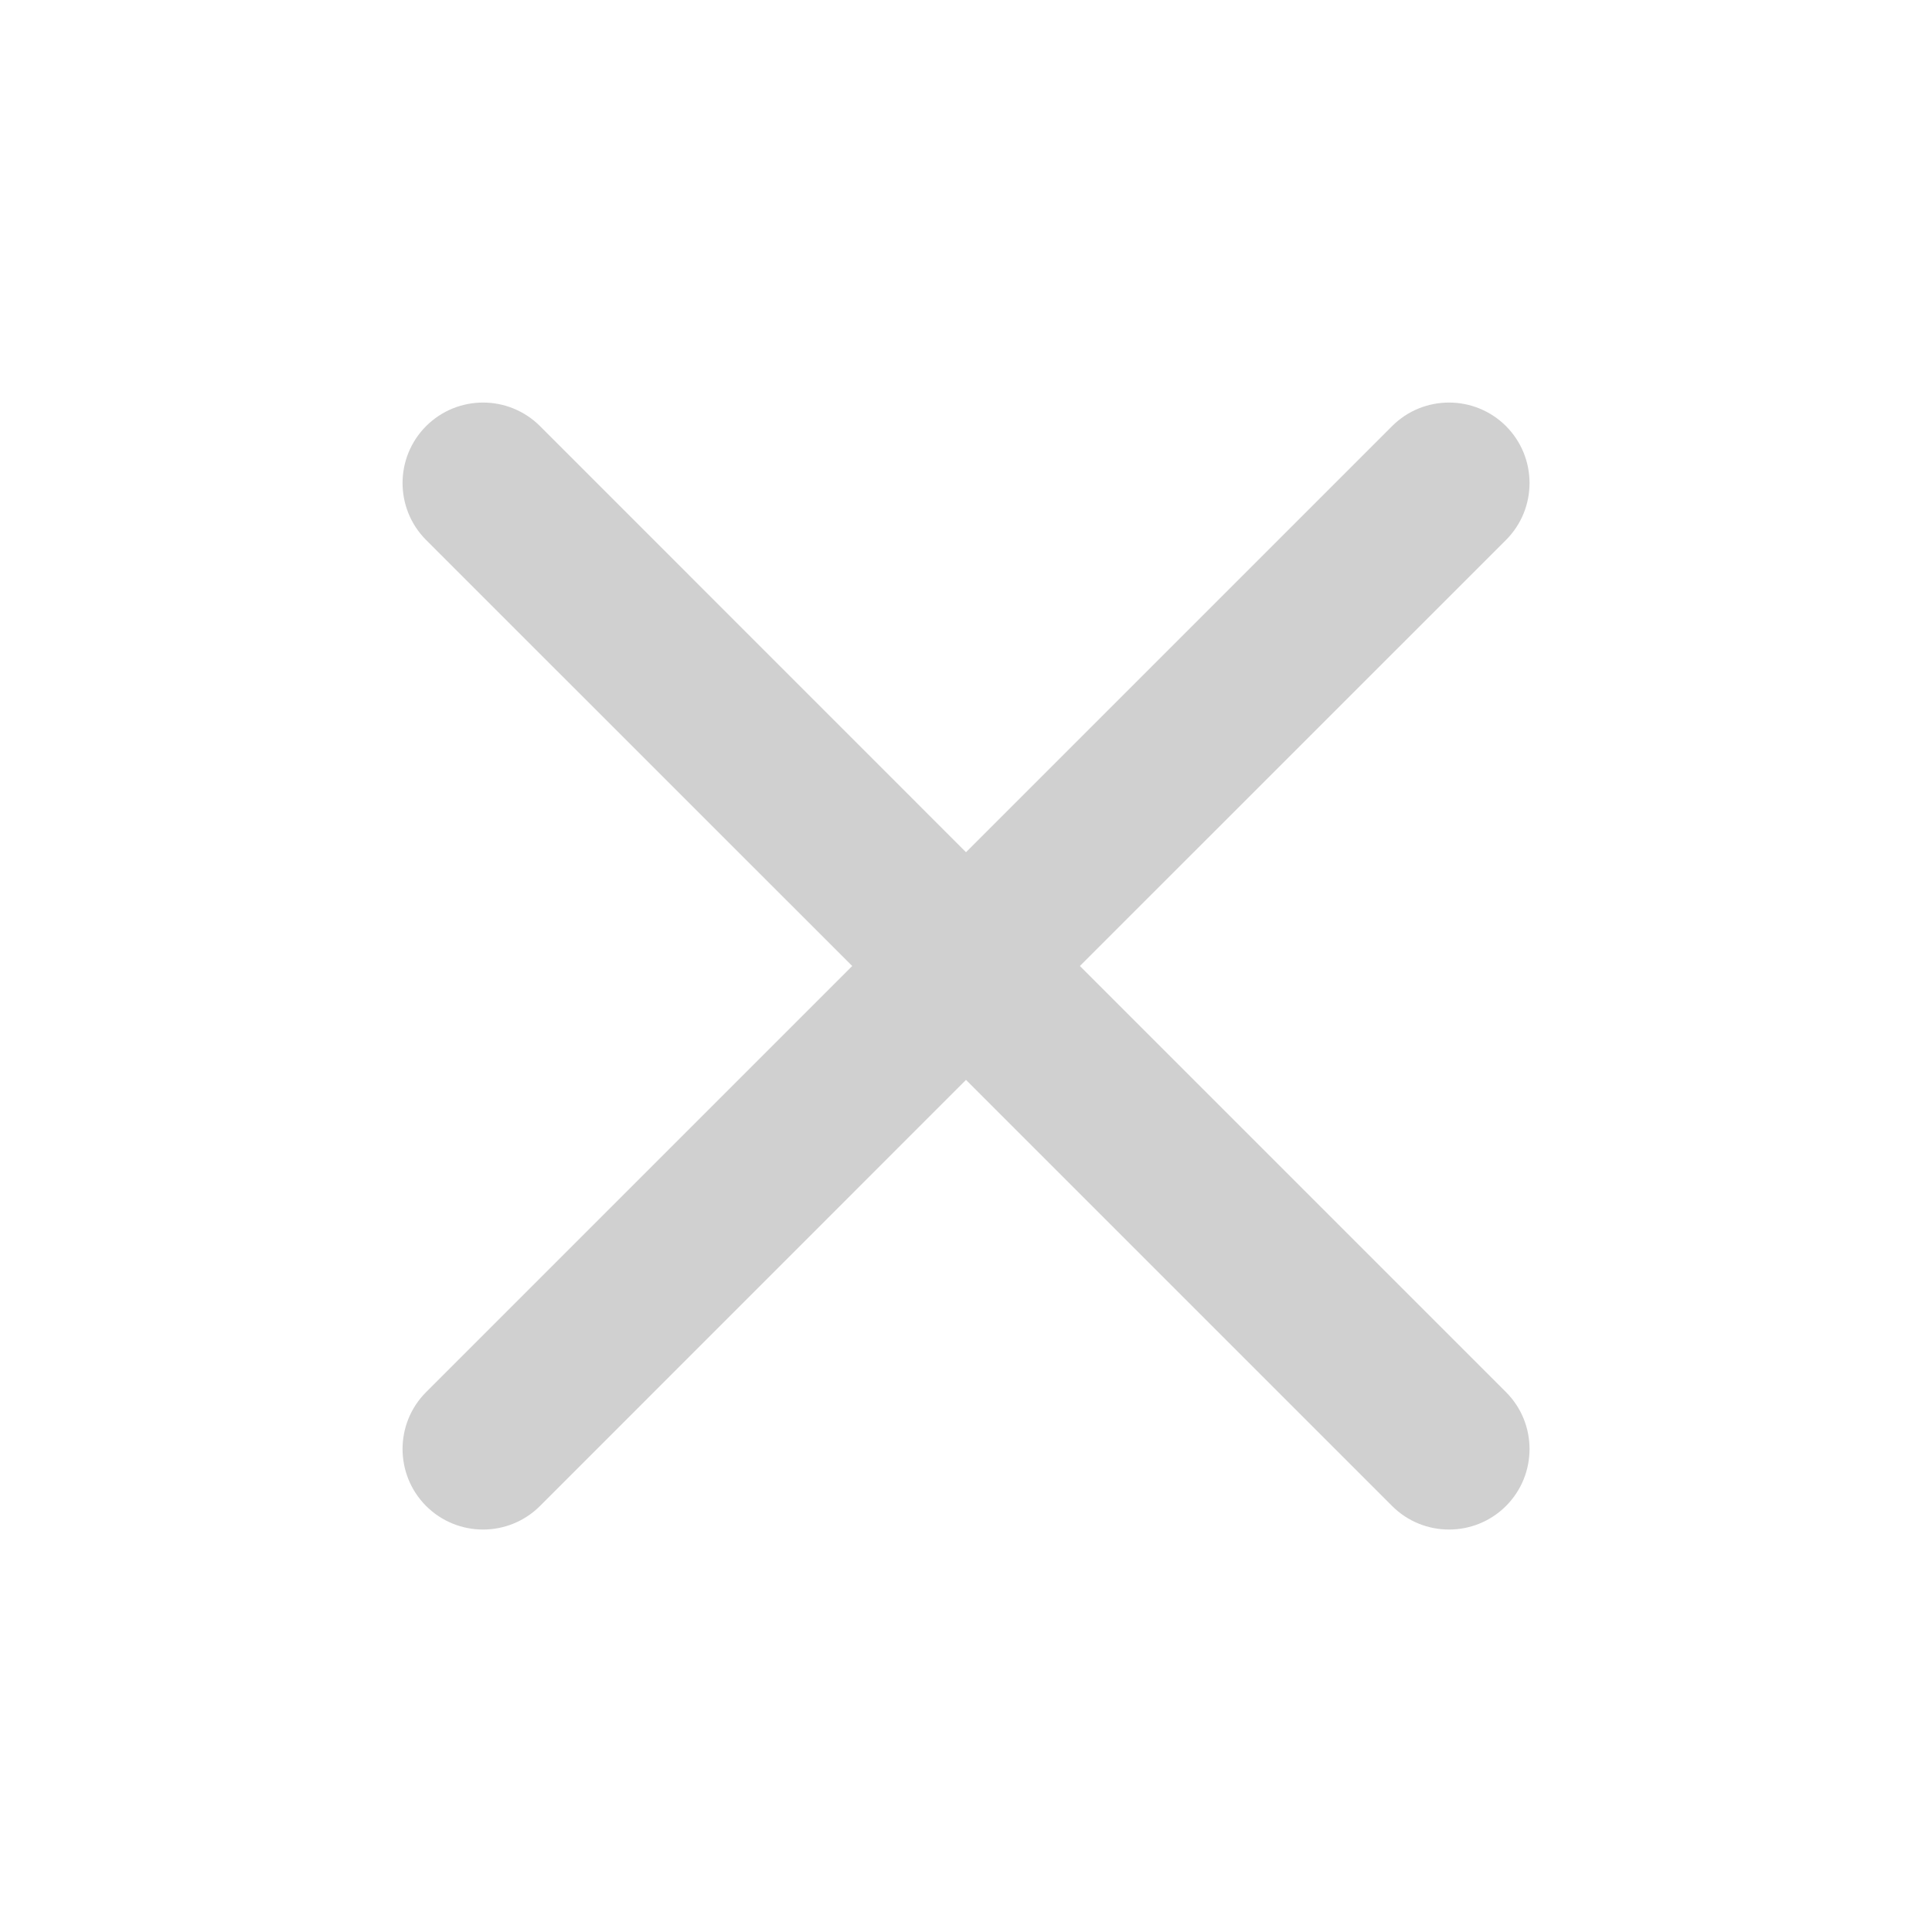 <svg width="20" height="20" viewBox="0 0 20 20" fill="none" xmlns="http://www.w3.org/2000/svg">
  <path fill-rule="evenodd" clip-rule="evenodd" d="M4.411 4.411C4.737 4.086 5.264 4.086 5.59 4.411L10 8.822L14.411 4.411C14.736 4.086 15.264 4.086 15.59 4.411C15.915 4.737 15.915 5.264 15.59 5.59L11.179 10L15.59 14.411C15.915 14.736 15.915 15.264 15.59 15.59C15.264 15.915 14.736 15.915 14.411 15.59L10 11.179L5.59 15.59C5.264 15.915 4.737 15.915 4.411 15.59C4.086 15.264 4.086 14.736 4.411 14.411L8.822 10L4.411 5.59C4.086 5.264 4.086 4.737 4.411 4.411Z" fill="#D0D0D0"/>
</svg>
